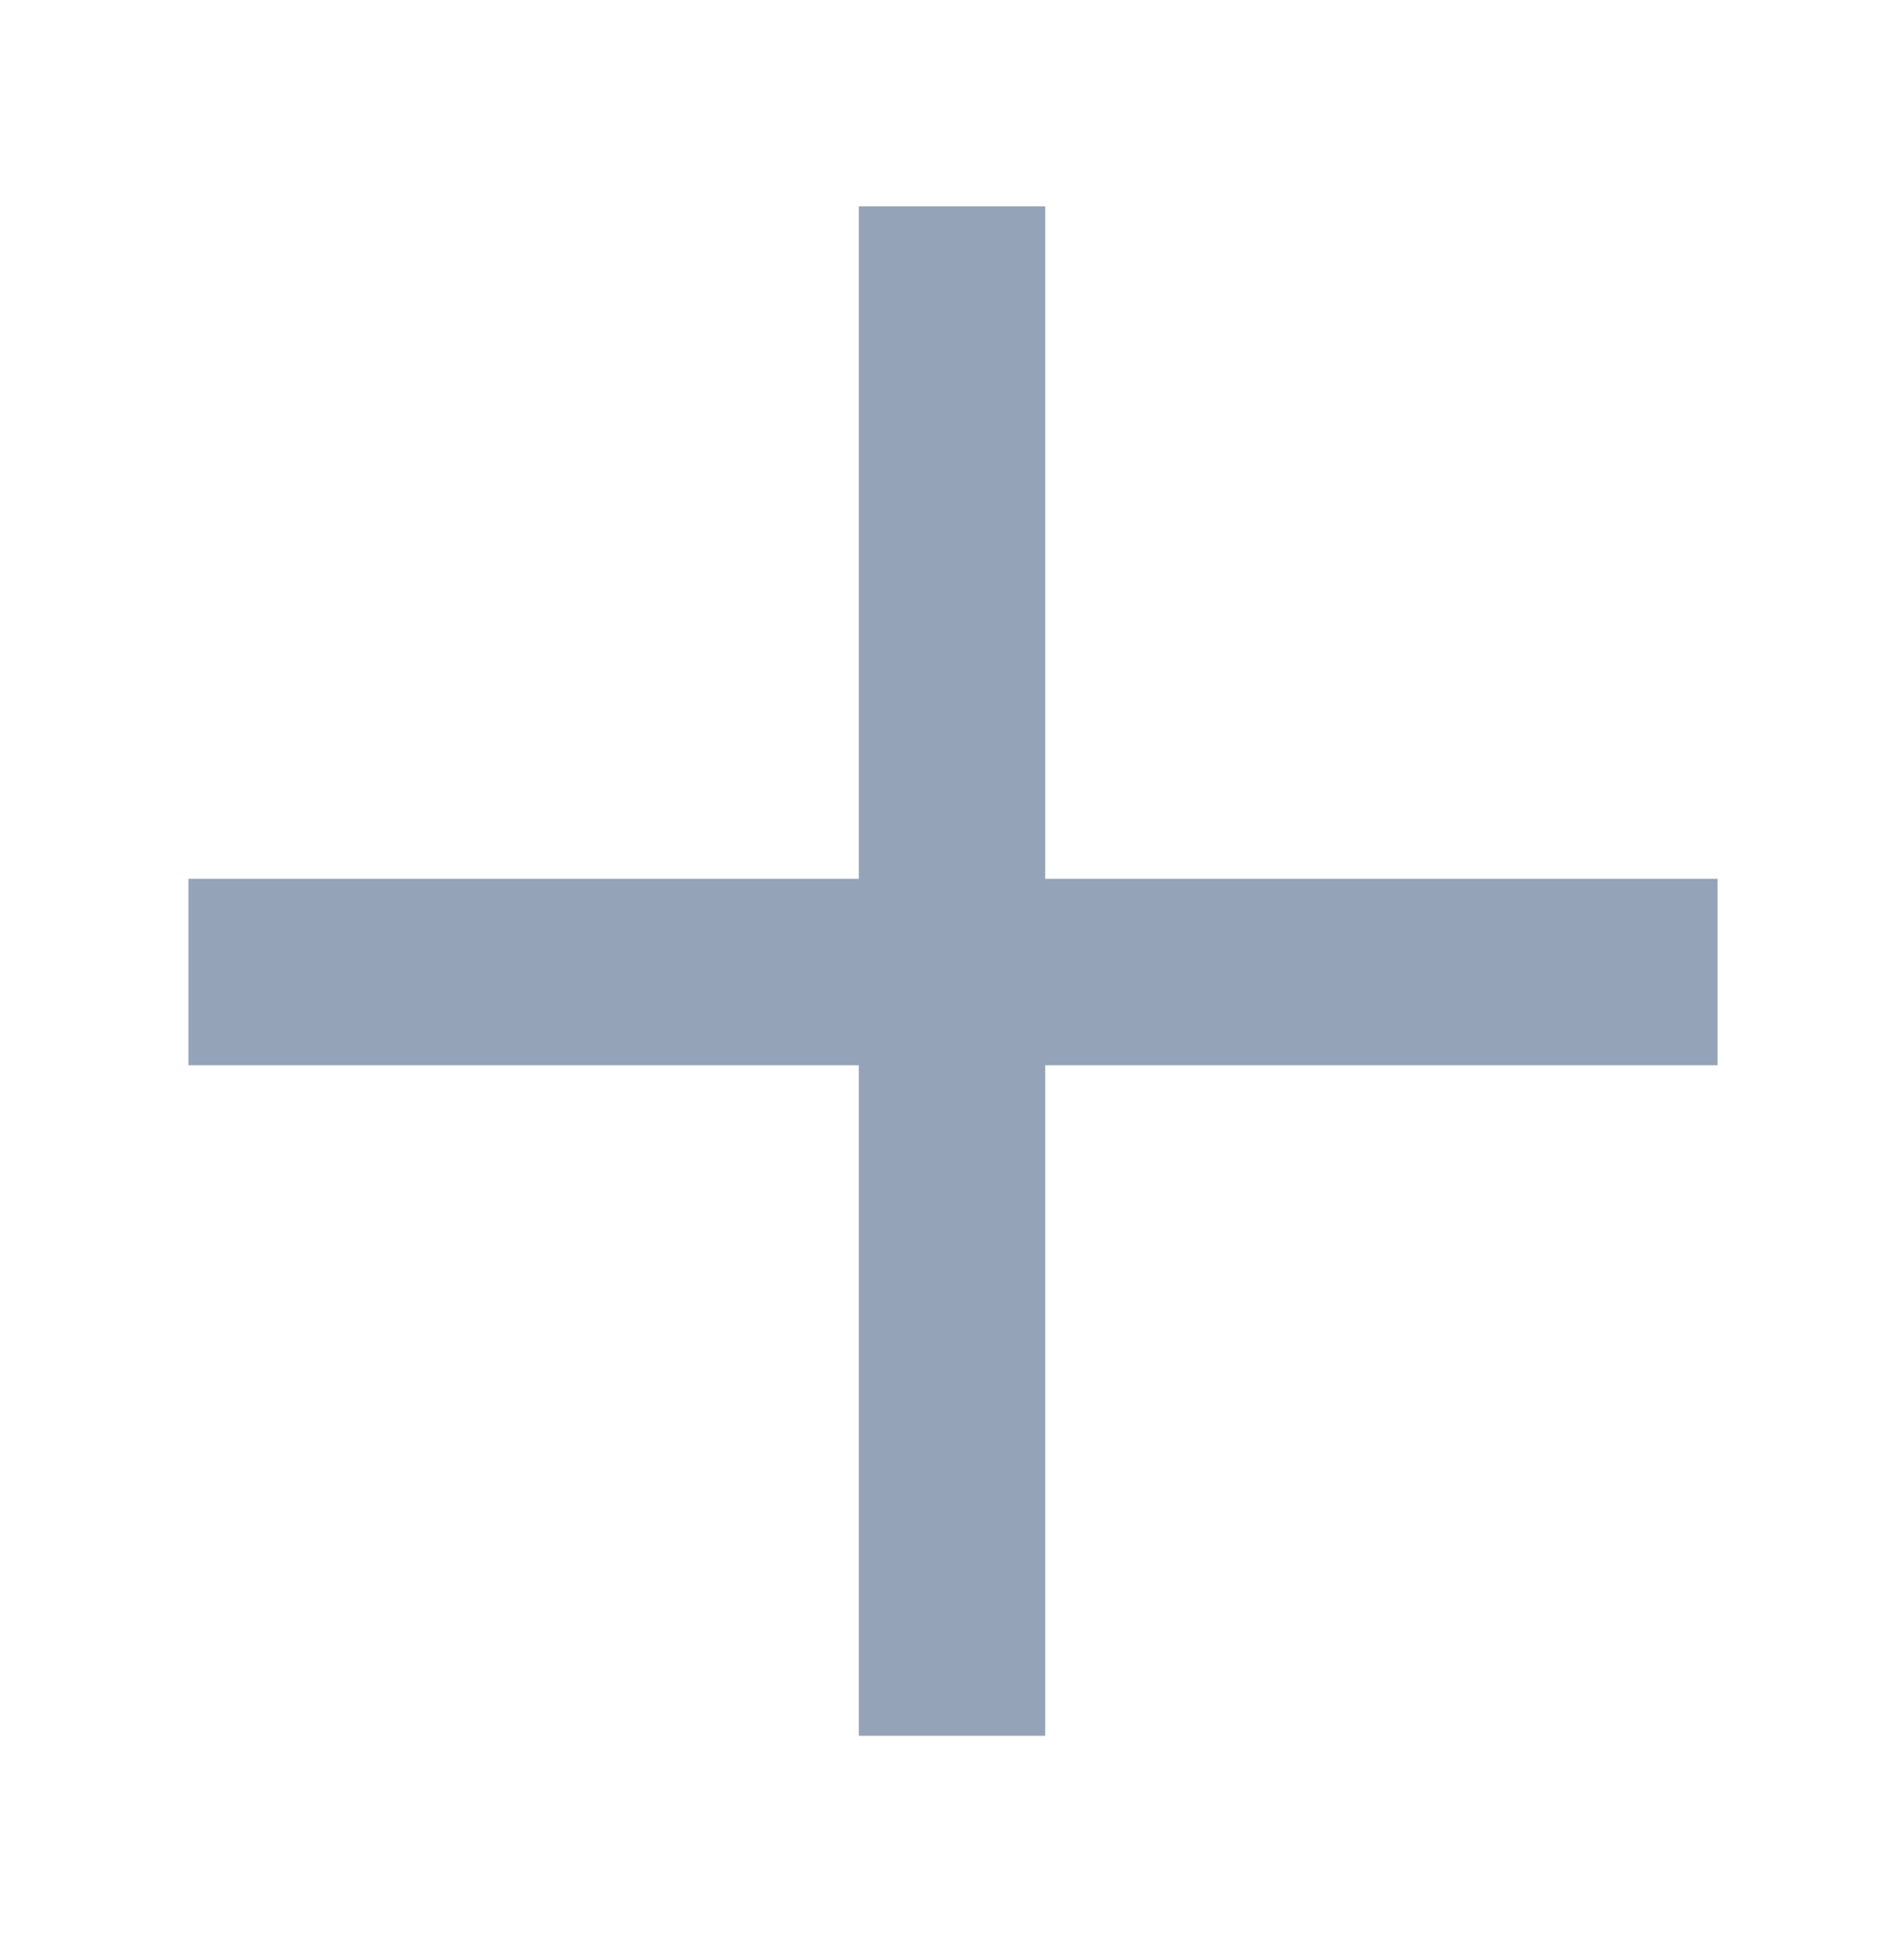 <svg width="48" height="49" viewBox="0 0 48 49" fill="none" xmlns="http://www.w3.org/2000/svg">
<mask id="mask0_1489_13786" style="mask-type:alpha" maskUnits="userSpaceOnUse" x="0" y="0" width="48" height="49">
<rect y="0.5" width="48" height="48" fill="#D9D9D9"/>
</mask>
<g mask="url(#mask0_1489_13786)">
<path d="M21.65 43.75V26.85H4.75V22.15H21.65V5.2H26.35V22.15H43.3V26.85H26.35V43.75H21.65Z" fill="#94A3B8"/>
</g>
</svg>
